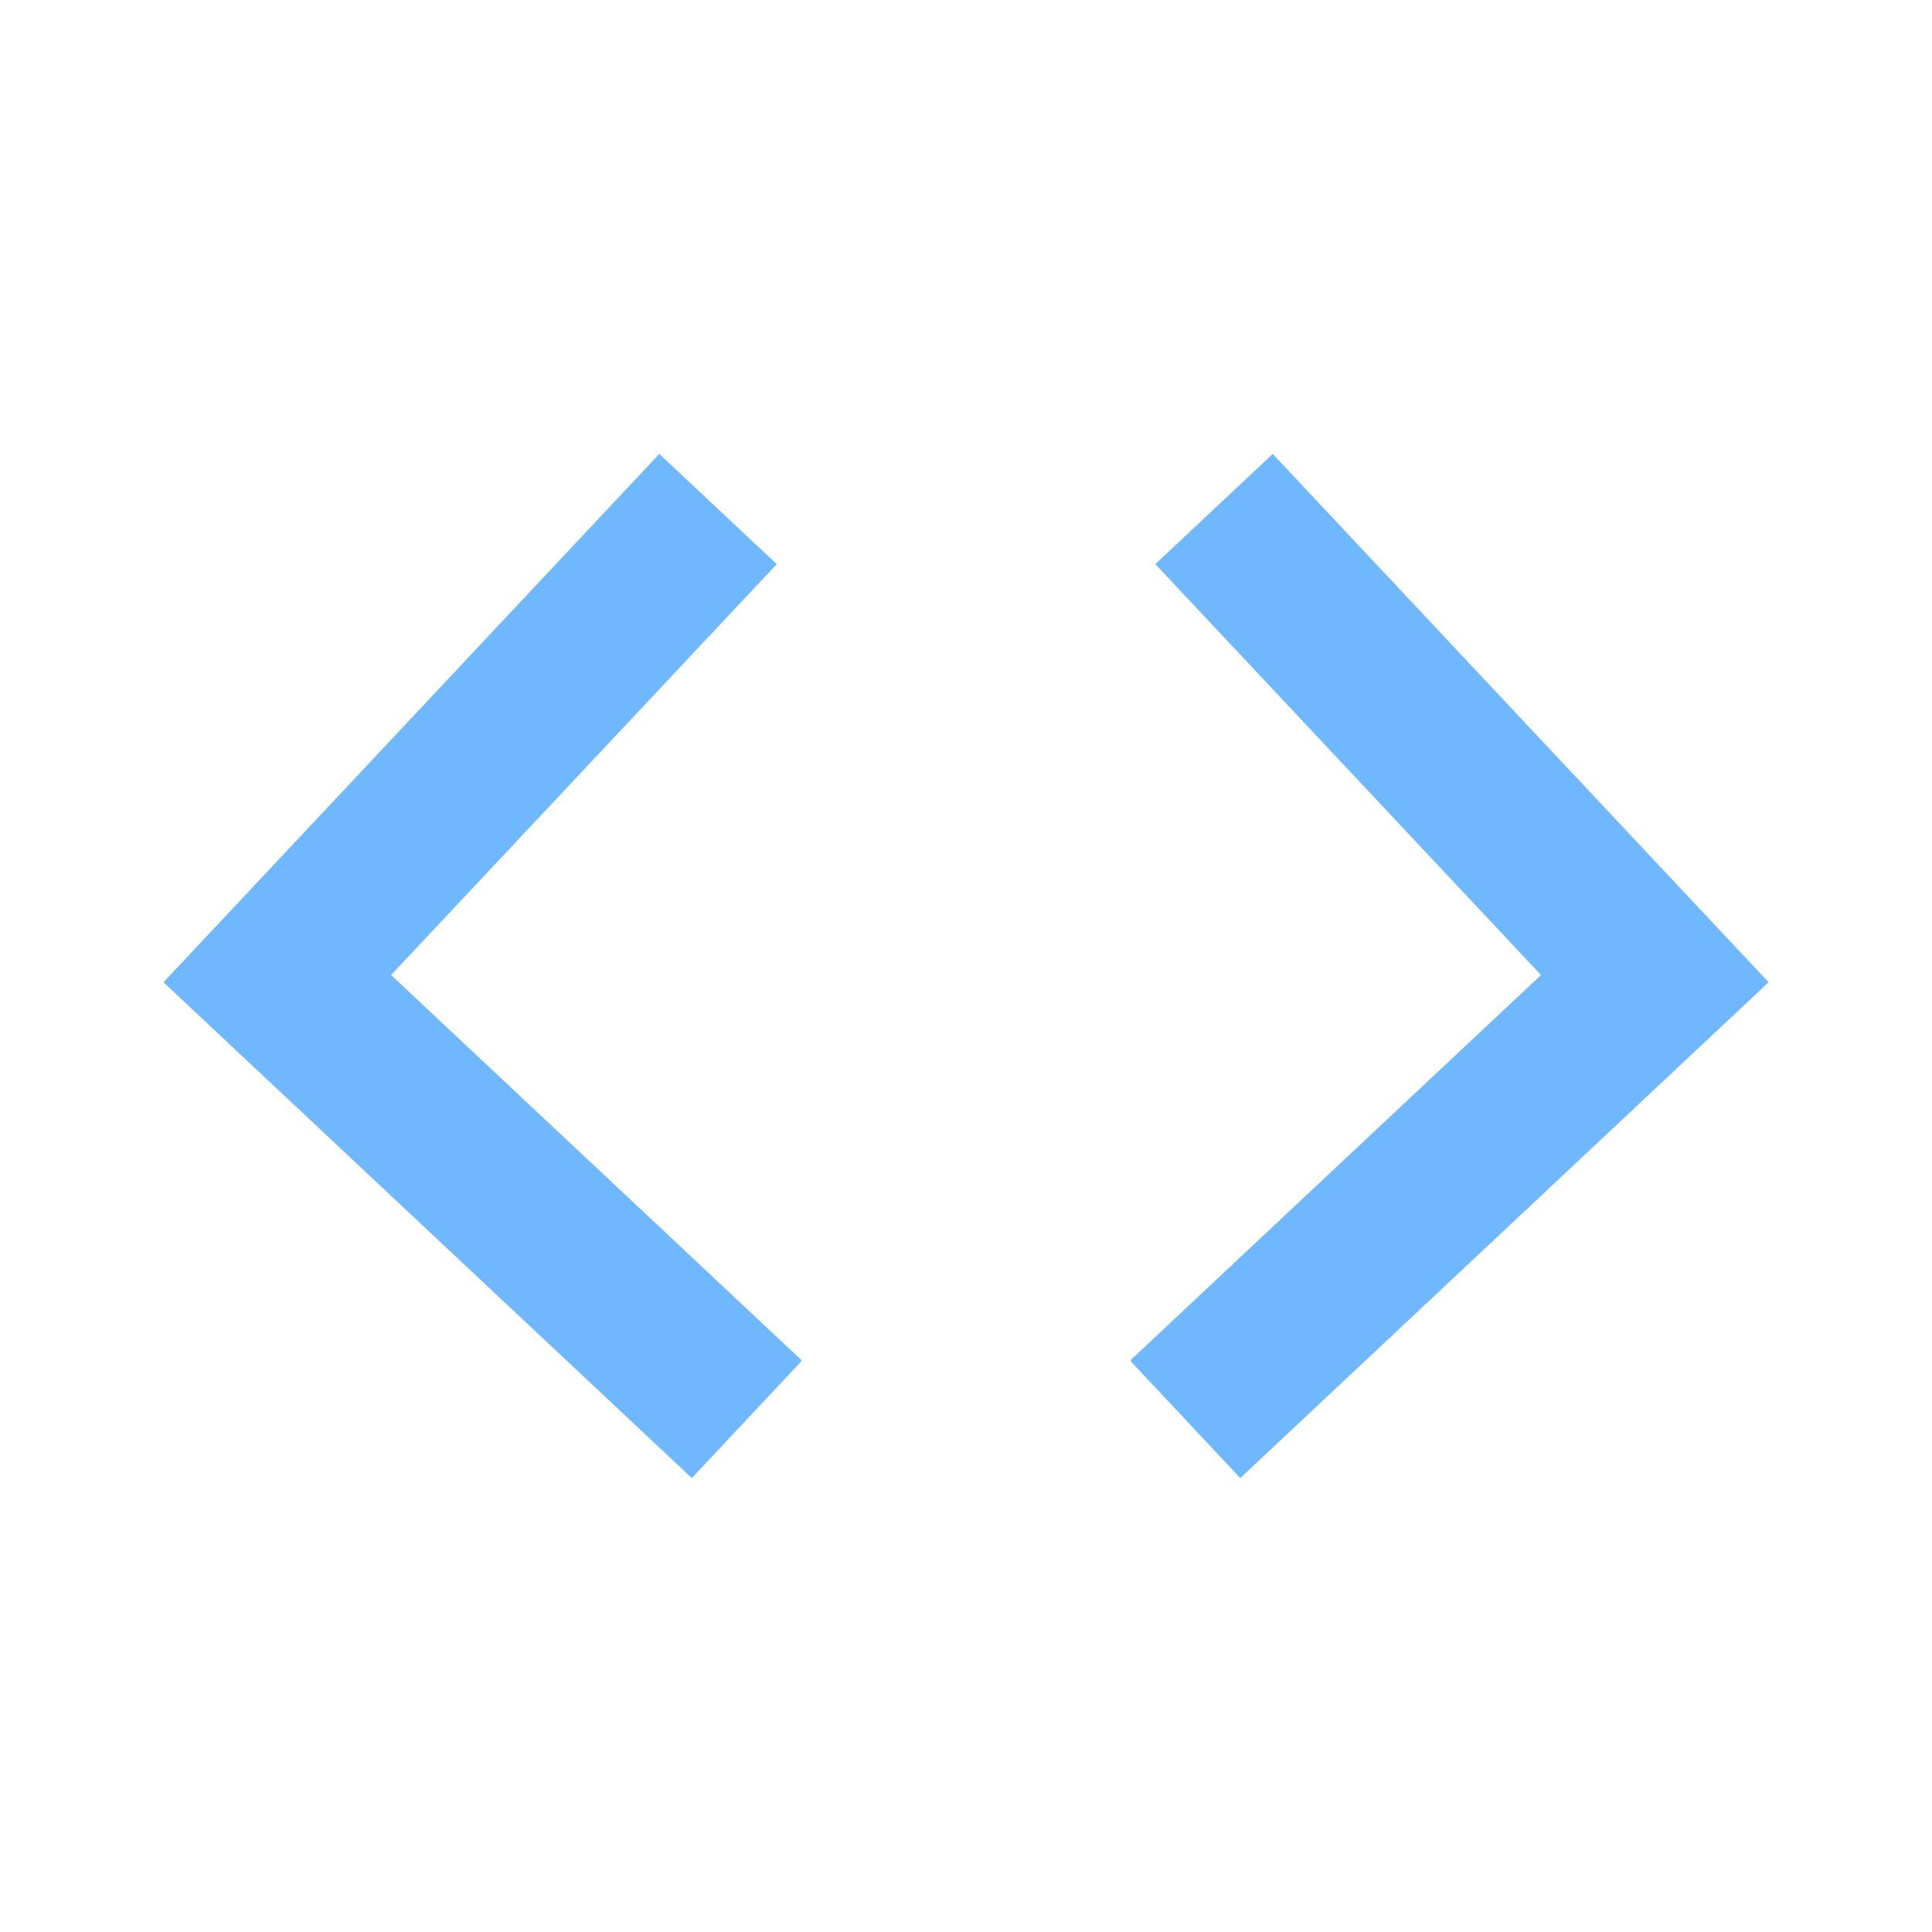 <!DOCTYPE svg PUBLIC "-//W3C//DTD SVG 1.1//EN" "http://www.w3.org/Graphics/SVG/1.1/DTD/svg11.dtd">
<!-- Uploaded to: SVG Repo, www.svgrepo.com, Transformed by: SVG Repo Mixer Tools -->
<svg width="64px" height="64px" viewBox="0 0 24 24" fill="none" xmlns="http://www.w3.org/2000/svg">
<g id="SVGRepo_bgCarrier" stroke-width="0"/>
<g id="SVGRepo_tracerCarrier" stroke-linecap="round" stroke-linejoin="round"/>
<g id="SVGRepo_iconCarrier"> <path d="M9.953 16.912L8.594 18.361L2.031 12.202L8.19 5.639L9.649 7.008L4.858 12.112L9.953 16.893L9.953 16.912Z" fill="#6fb7ff"/> <path d="M14.048 16.912L15.407 18.361L21.97 12.202L15.81 5.639L14.352 7.008L19.143 12.112L14.048 16.893L14.048 16.912Z" fill="#6fb7ff"/> </g>
</svg>